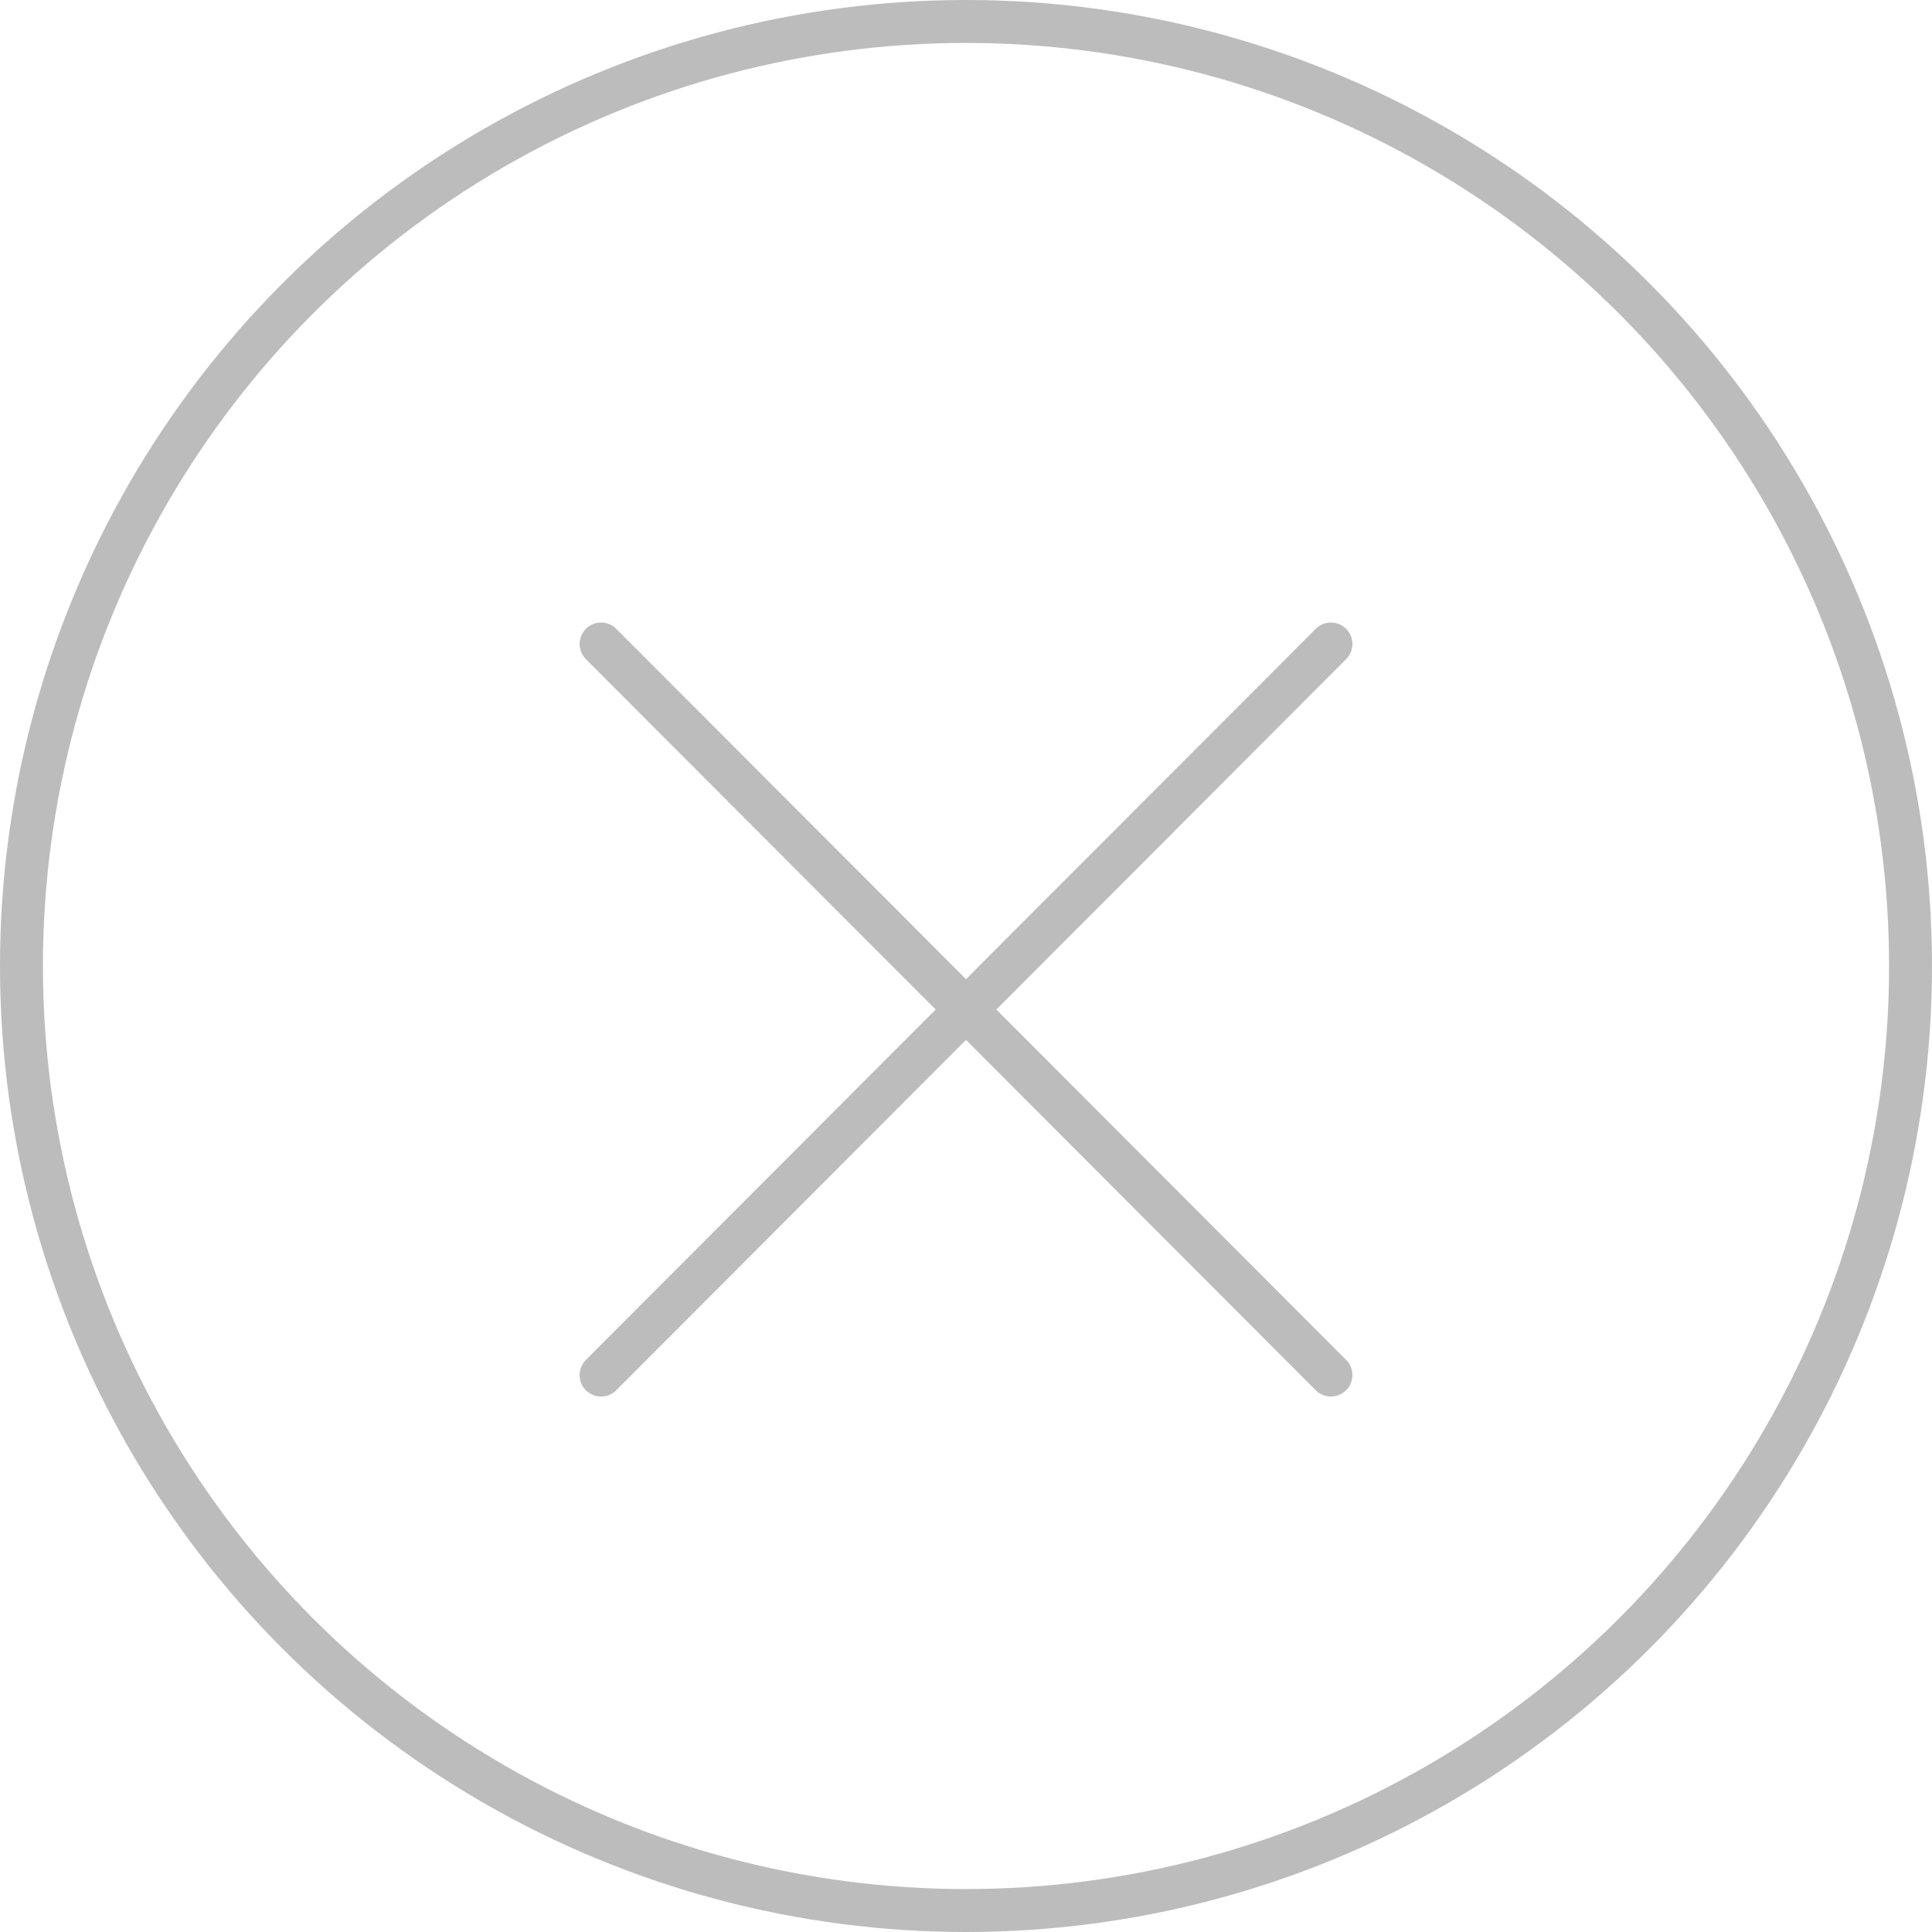 <svg width="45" height="45" viewBox="0 0 45 45" fill="none" xmlns="http://www.w3.org/2000/svg">
<circle cx="22.5" cy="22.5" r="22" stroke="#BCBCBC"/>
<path d="M31 15L14 32.028" stroke="#BCBCBC" stroke-linecap="round" stroke-linejoin="round"/>
<path d="M31 32.028L14 15" stroke="#BCBCBC" stroke-linecap="round" stroke-linejoin="round"/>
</svg>
